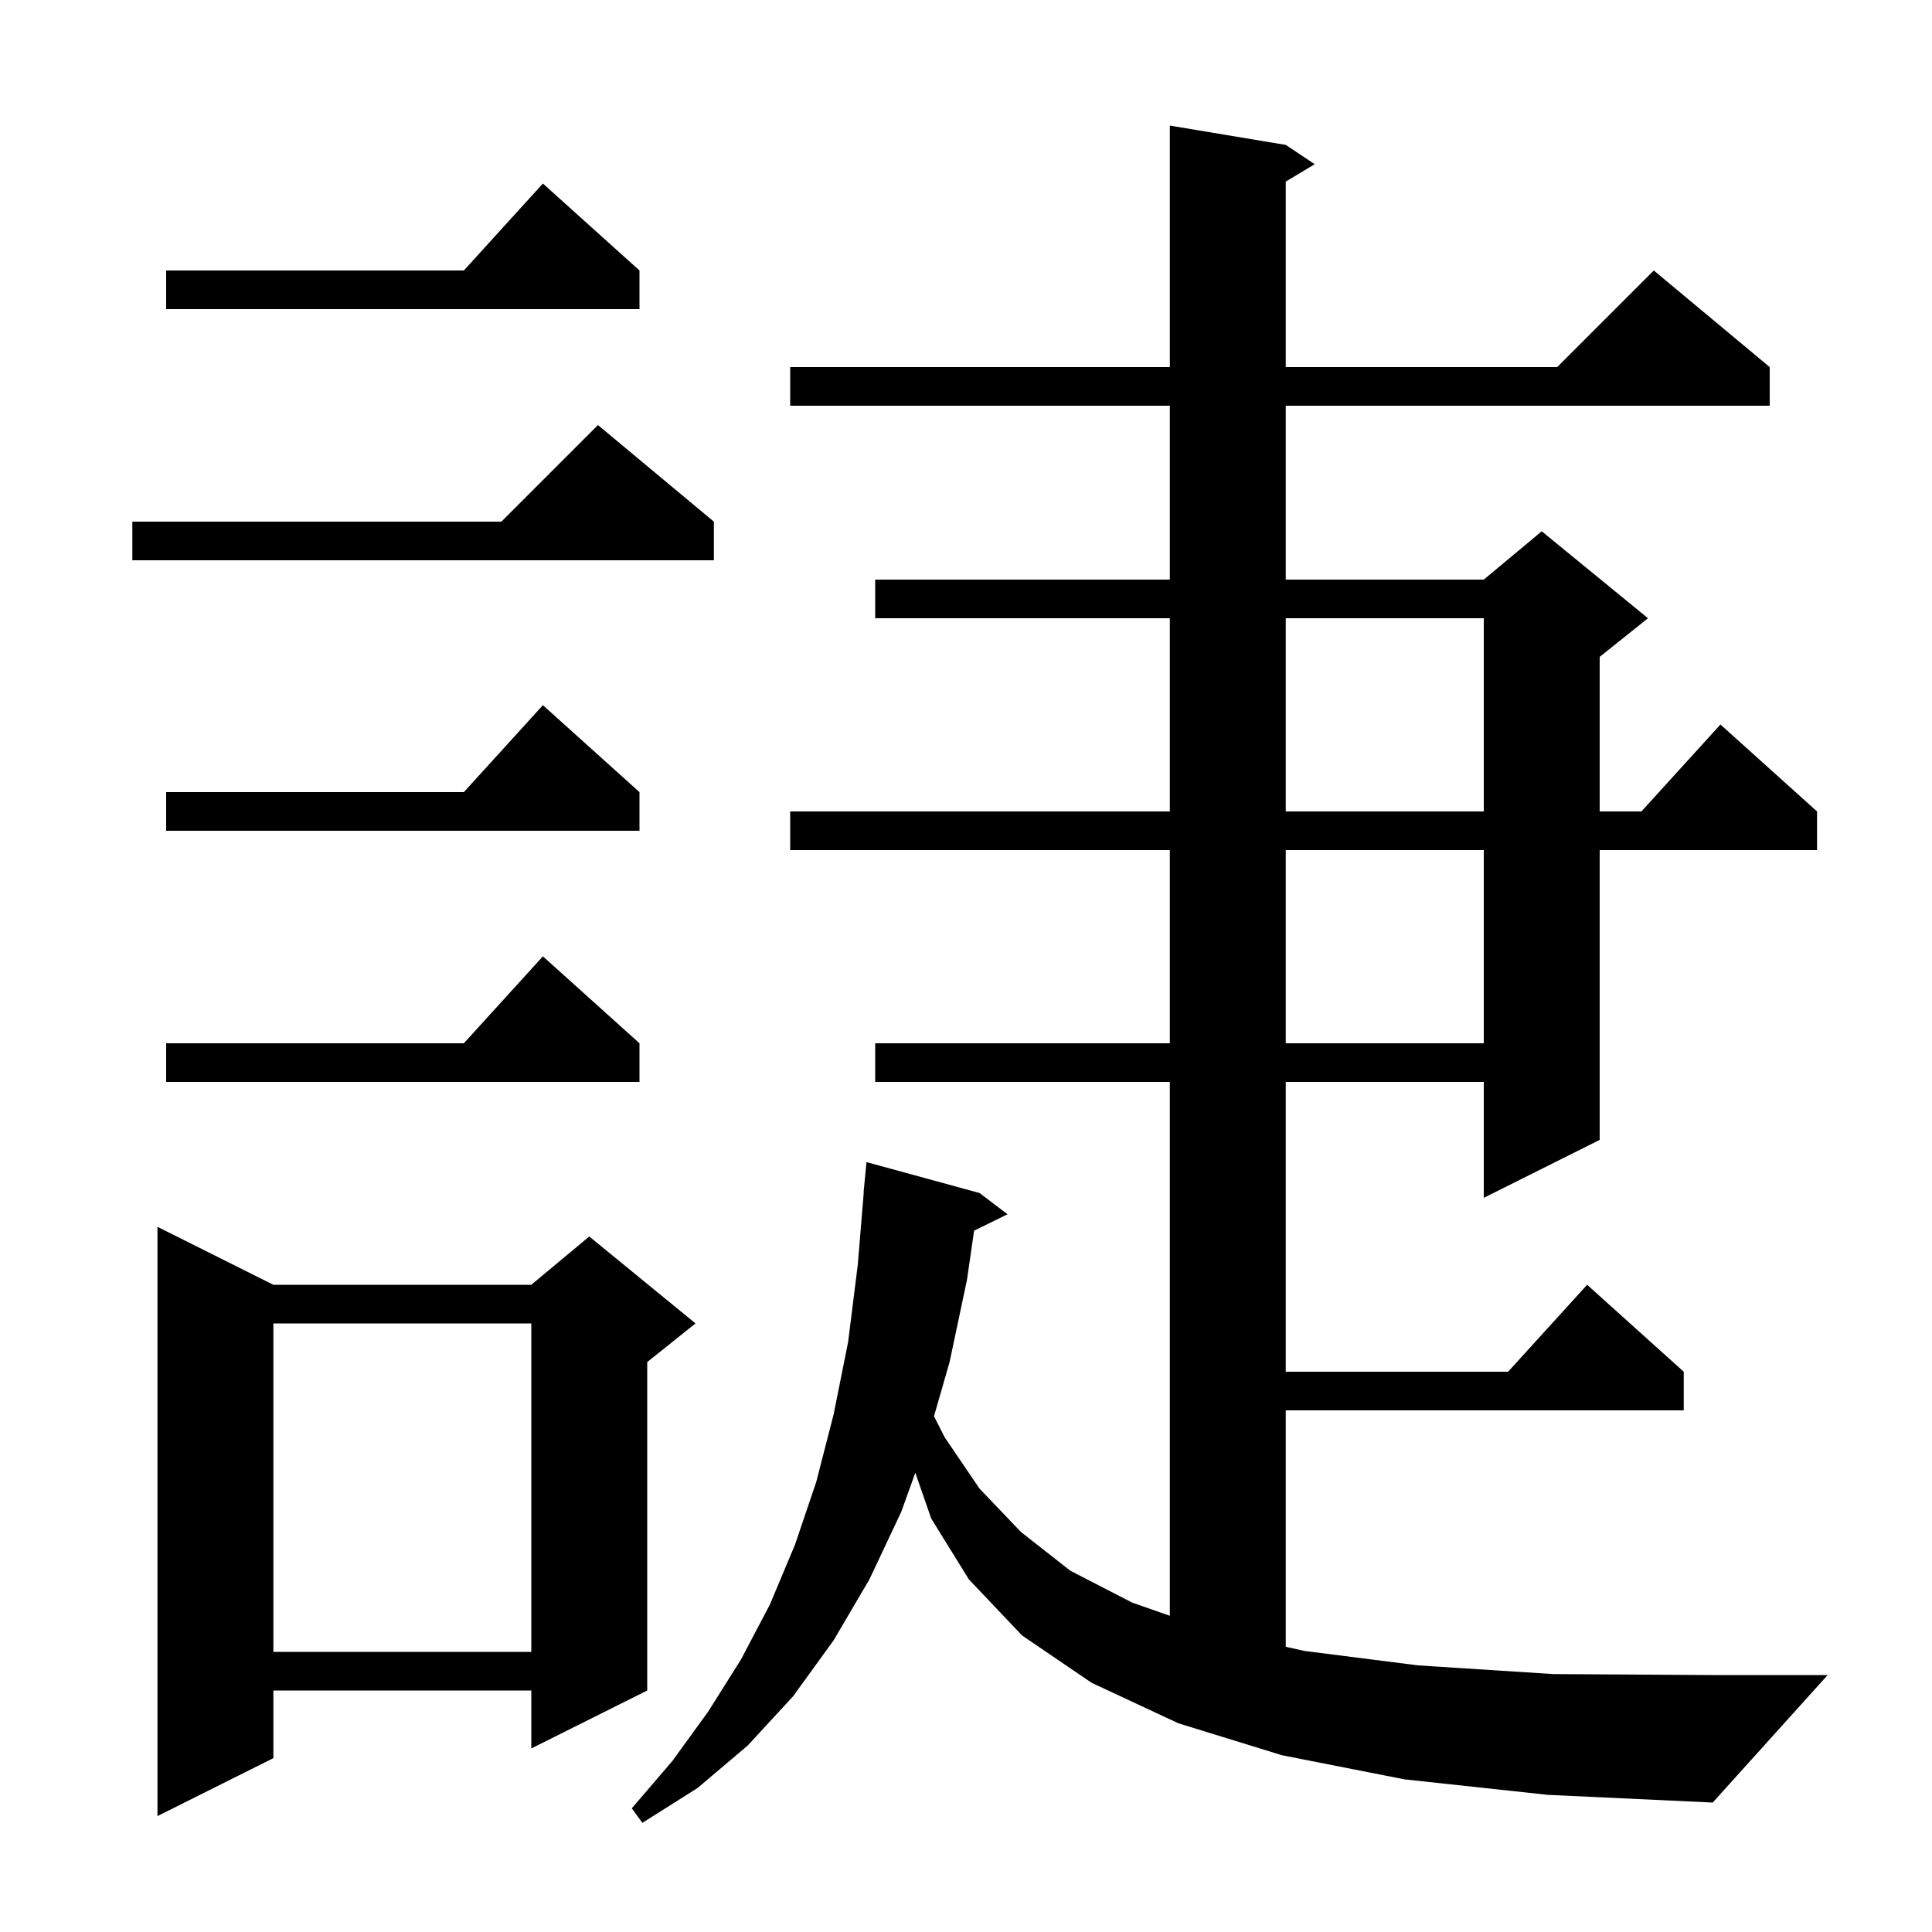 <svg xmlns="http://www.w3.org/2000/svg" xmlns:xlink="http://www.w3.org/1999/xlink" version="1.1" baseProfile="full" viewBox="0 0 200 200" width="200" height="200">
<g fill="black">
<path d="M 145.4 184.2 L 132.7 181.7 L 122.0 178.4 L 113.0 174.2 L 105.8 169.3 L 100.3 163.5 L 96.4 157.2 L 94.753 152.464 L 93.3 156.5 L 90.0 163.5 L 86.3 169.8 L 82.1 175.6 L 77.4 180.7 L 72.2 185.1 L 66.5 188.7 L 65.4 187.2 L 69.6 182.3 L 73.3 177.2 L 76.7 171.8 L 79.7 166.1 L 82.3 159.9 L 84.5 153.4 L 86.3 146.4 L 87.8 138.9 L 88.8 130.9 L 89.418 123.4 L 89.4 123.4 L 89.7 120.3 L 101.4 123.5 L 104.3 125.7 L 100.837 127.399 L 100.1 132.5 L 98.3 141.0 L 96.687 146.61 L 97.8 148.8 L 101.4 154.1 L 105.7 158.6 L 110.8 162.6 L 117.2 165.9 L 121.1 167.265 L 121.1 112.0 L 90.6 112.0 L 90.6 108.0 L 121.1 108.0 L 121.1 88.0 L 81.8 88.0 L 81.8 84.0 L 121.1 84.0 L 121.1 64.0 L 90.6 64.0 L 90.6 60.0 L 121.1 60.0 L 121.1 42.0 L 81.8 42.0 L 81.8 38.0 L 121.1 38.0 L 121.1 13.0 L 133.1 15.0 L 136.1 17.0 L 133.1 18.8 L 133.1 38.0 L 161.2 38.0 L 171.2 28.0 L 183.2 38.0 L 183.2 42.0 L 133.1 42.0 L 133.1 60.0 L 153.6 60.0 L 159.6 55.0 L 170.6 64.0 L 165.6 68.0 L 165.6 84.0 L 169.918 84.0 L 178.1 75.0 L 188.1 84.0 L 188.1 88.0 L 165.6 88.0 L 165.6 118.0 L 153.6 124.0 L 153.6 112.0 L 133.1 112.0 L 133.1 142.0 L 156.118 142.0 L 164.3 133.0 L 174.3 142.0 L 174.3 146.0 L 133.1 146.0 L 133.1 170.473 L 135.0 170.9 L 146.8 172.4 L 160.8 173.3 L 177.3 173.4 L 189.2 173.4 L 177.3 186.6 L 160.2 185.8 Z M 28.3 133.0 L 55.0 133.0 L 61.0 128.0 L 72.0 137.0 L 67.0 141.0 L 67.0 175.0 L 55.0 181.0 L 55.0 175.0 L 28.3 175.0 L 28.3 182.0 L 16.3 188.0 L 16.3 127.0 Z M 28.3 137.0 L 28.3 171.0 L 55.0 171.0 L 55.0 137.0 Z M 66.2 108.0 L 66.2 112.0 L 17.2 112.0 L 17.2 108.0 L 48.018 108.0 L 56.2 99.0 Z M 133.1 88.0 L 133.1 108.0 L 153.6 108.0 L 153.6 88.0 Z M 66.2 82.0 L 66.2 86.0 L 17.2 86.0 L 17.2 82.0 L 48.018 82.0 L 56.2 73.0 Z M 133.1 64.0 L 133.1 84.0 L 153.6 84.0 L 153.6 64.0 Z M 73.9 54.0 L 73.9 58.0 L 13.7 58.0 L 13.7 54.0 L 51.9 54.0 L 61.9 44.0 Z M 66.2 28.0 L 66.2 32.0 L 17.2 32.0 L 17.2 28.0 L 48.018 28.0 L 56.2 19.0 Z " />
</g>
</svg>
